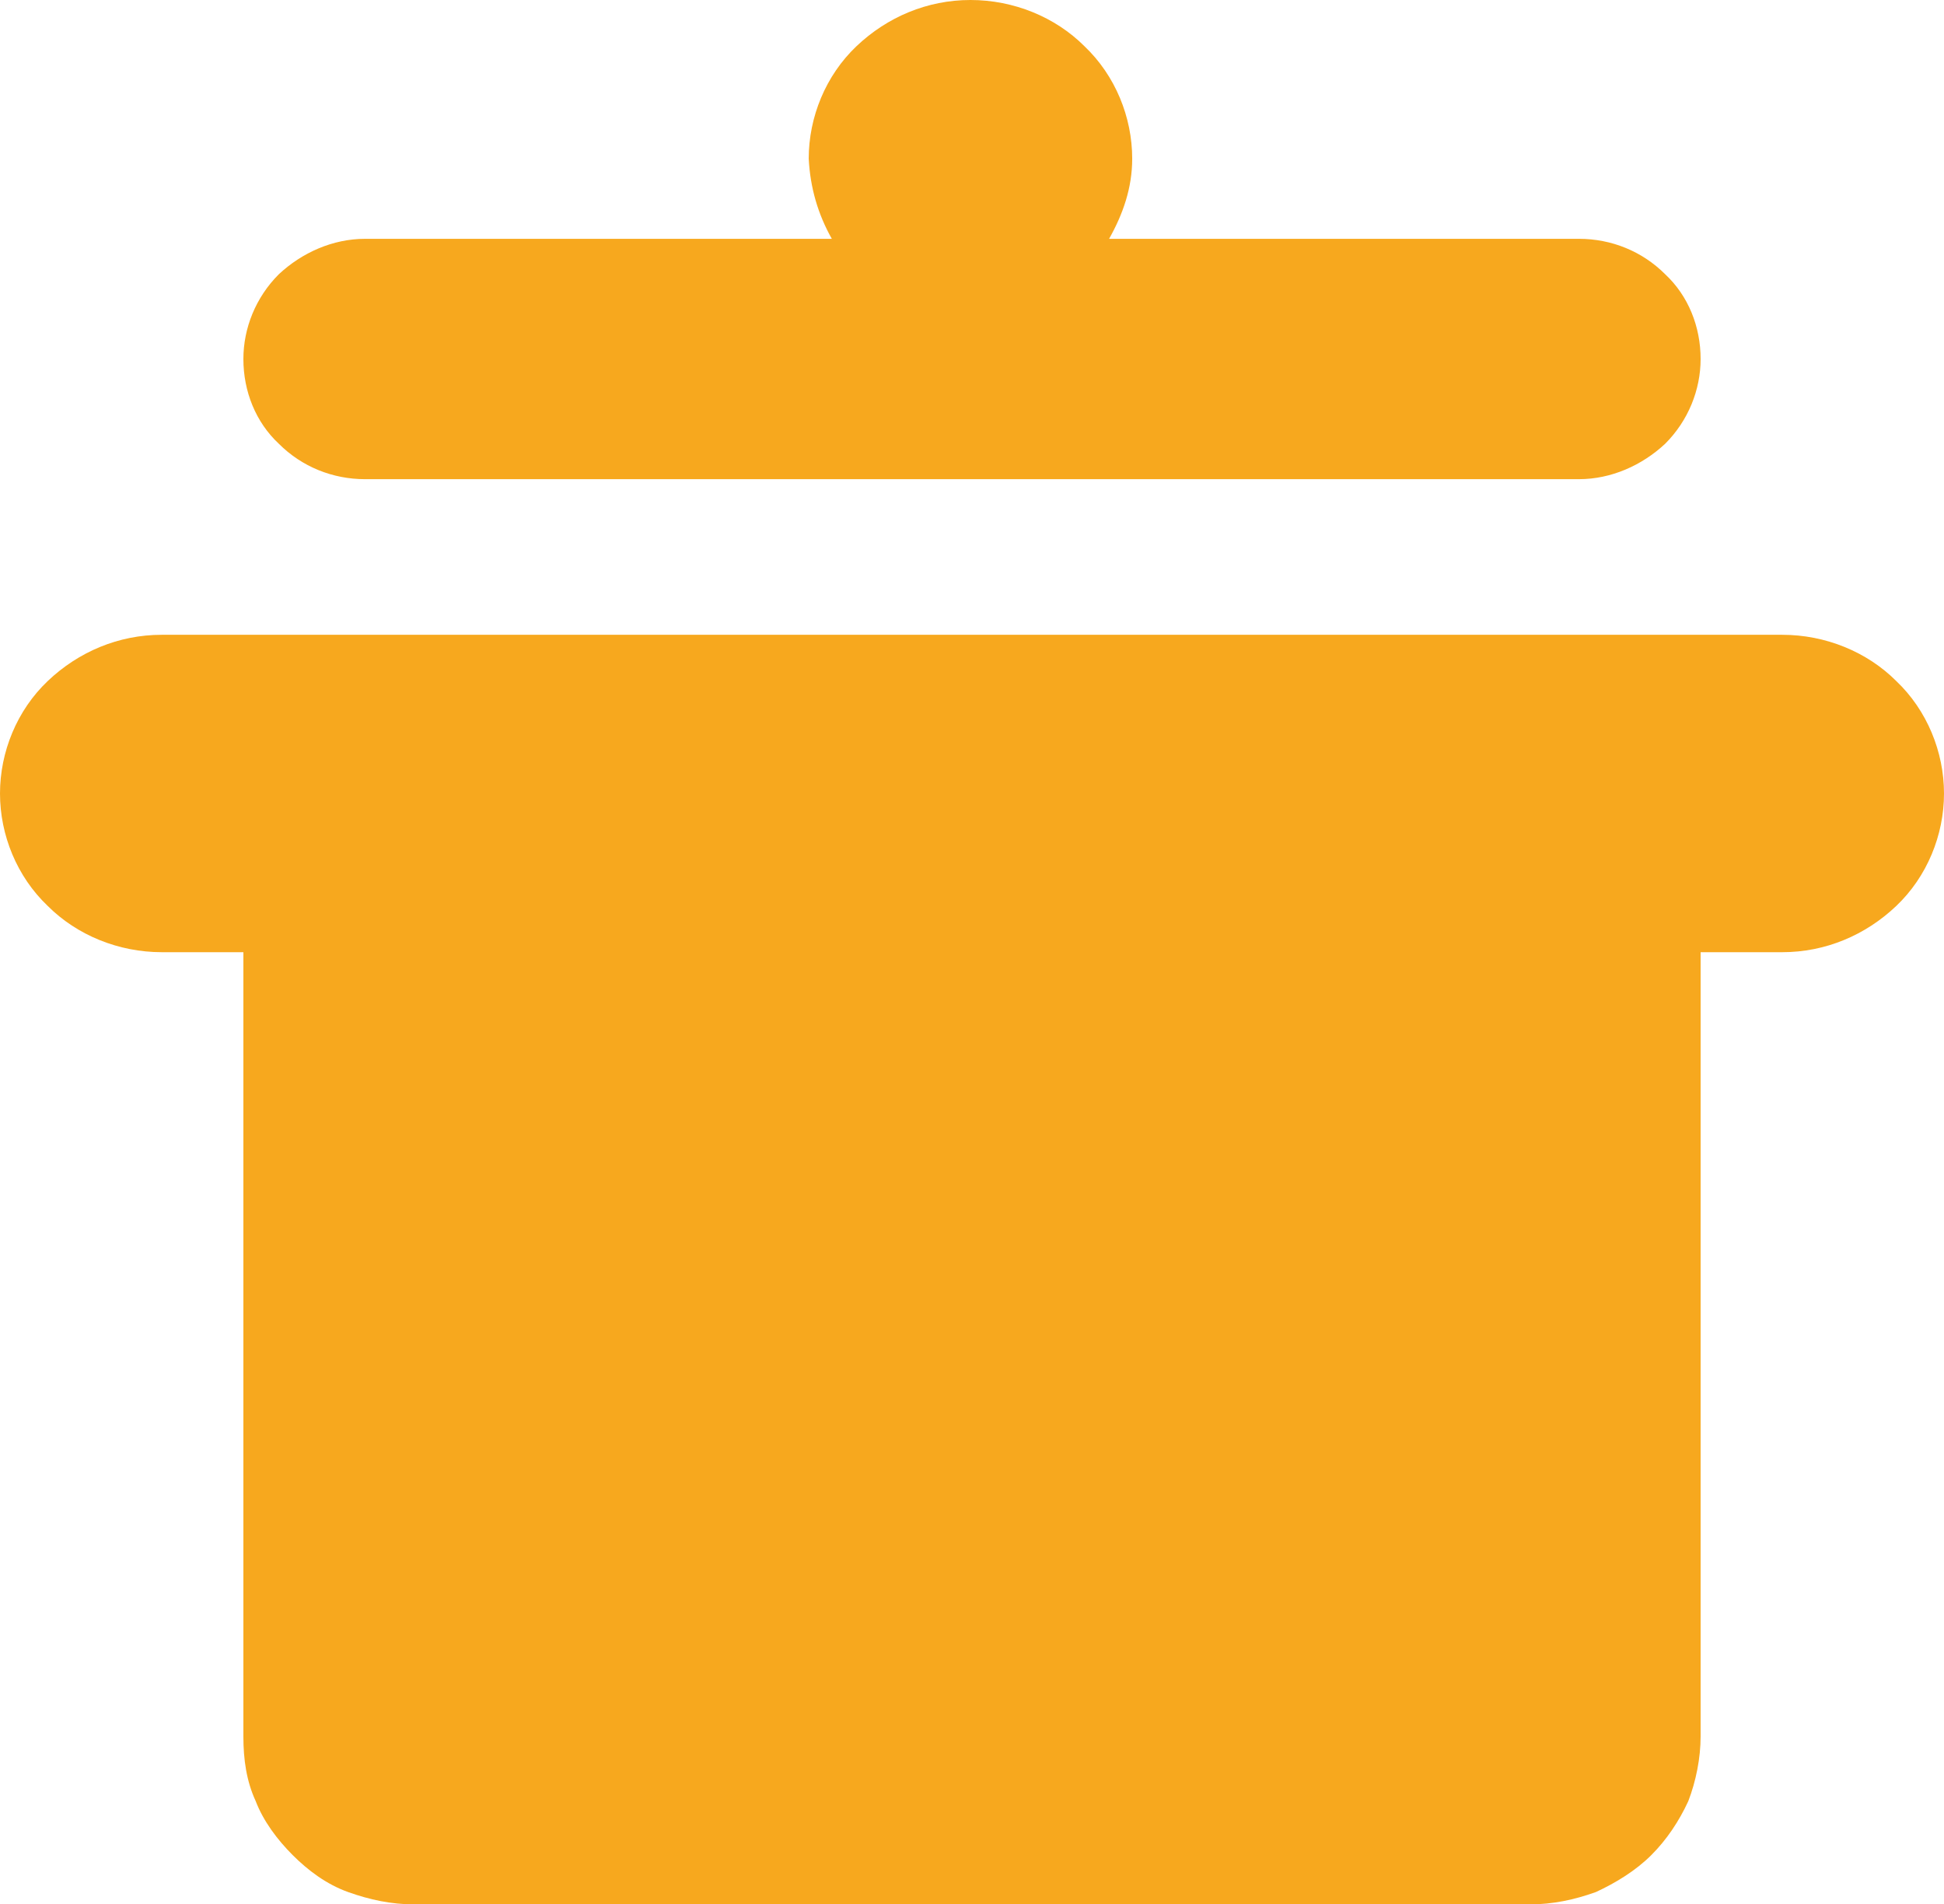 <?xml version="1.0" encoding="utf-8"?>
<!-- Generator: $$$/GeneralStr/196=Adobe Illustrator 27.6.0, SVG Export Plug-In . SVG Version: 6.00 Build 0)  -->
<svg version="1.1" id="Livello_1" xmlns="http://www.w3.org/2000/svg" xmlns:xlink="http://www.w3.org/1999/xlink" x="0px" y="0px"
	 viewBox="0 0 126.2 123.6" style="enable-background:new 0 0 126.2 123.6;" xml:space="preserve">
<style type="text/css">
	.st0{fill:#F7A81E;}
</style>
<path class="st0" d="M102.5,15.5c2.1,0,4.1,0.8,5.6,2.3c1.5,1.4,2.3,3.4,2.3,5.5c0,2-0.8,4-2.3,5.5c-1.5,1.4-3.5,2.3-5.6,2.3H23.7
	c-2.1,0-4.1-0.8-5.6-2.3c-1.5-1.4-2.3-3.4-2.3-5.5c0-2,0.8-4,2.3-5.5c1.5-1.4,3.5-2.3,5.6-2.3H54c-0.9-1.6-1.4-3.3-1.5-5.2
	c0-2.7,1.1-5.4,3.1-7.3c2-1.9,4.6-3,7.4-3c2.8,0,5.5,1.1,7.4,3c2,1.9,3.1,4.6,3.1,7.3c0,1.9-0.6,3.6-1.5,5.2H102.5z M115.7,41.2
	c2.8,0,5.5,1.1,7.4,3c2,1.9,3.1,4.6,3.1,7.3c0,2.7-1.1,5.4-3.1,7.3c-2,1.9-4.6,3-7.4,3h-5.3v50.9c0,1.4-0.3,2.9-0.8,4.2
	c-0.6,1.3-1.4,2.5-2.4,3.5c-1,1-2.3,1.8-3.6,2.4c-1.4,0.5-2.8,0.8-4.3,0.8H26.9c-1.5,0-2.9-0.3-4.3-0.8c-1.4-0.5-2.6-1.4-3.6-2.4
	c-1-1-1.9-2.2-2.4-3.5c-0.6-1.3-0.8-2.7-0.8-4.2V61.8h-5.3c-2.8,0-5.5-1.1-7.4-3c-2-1.9-3.1-4.6-3.1-7.3c0-2.7,1.1-5.4,3.1-7.3
	c2-1.9,4.6-3,7.4-3H115.7z"/>
</svg>
